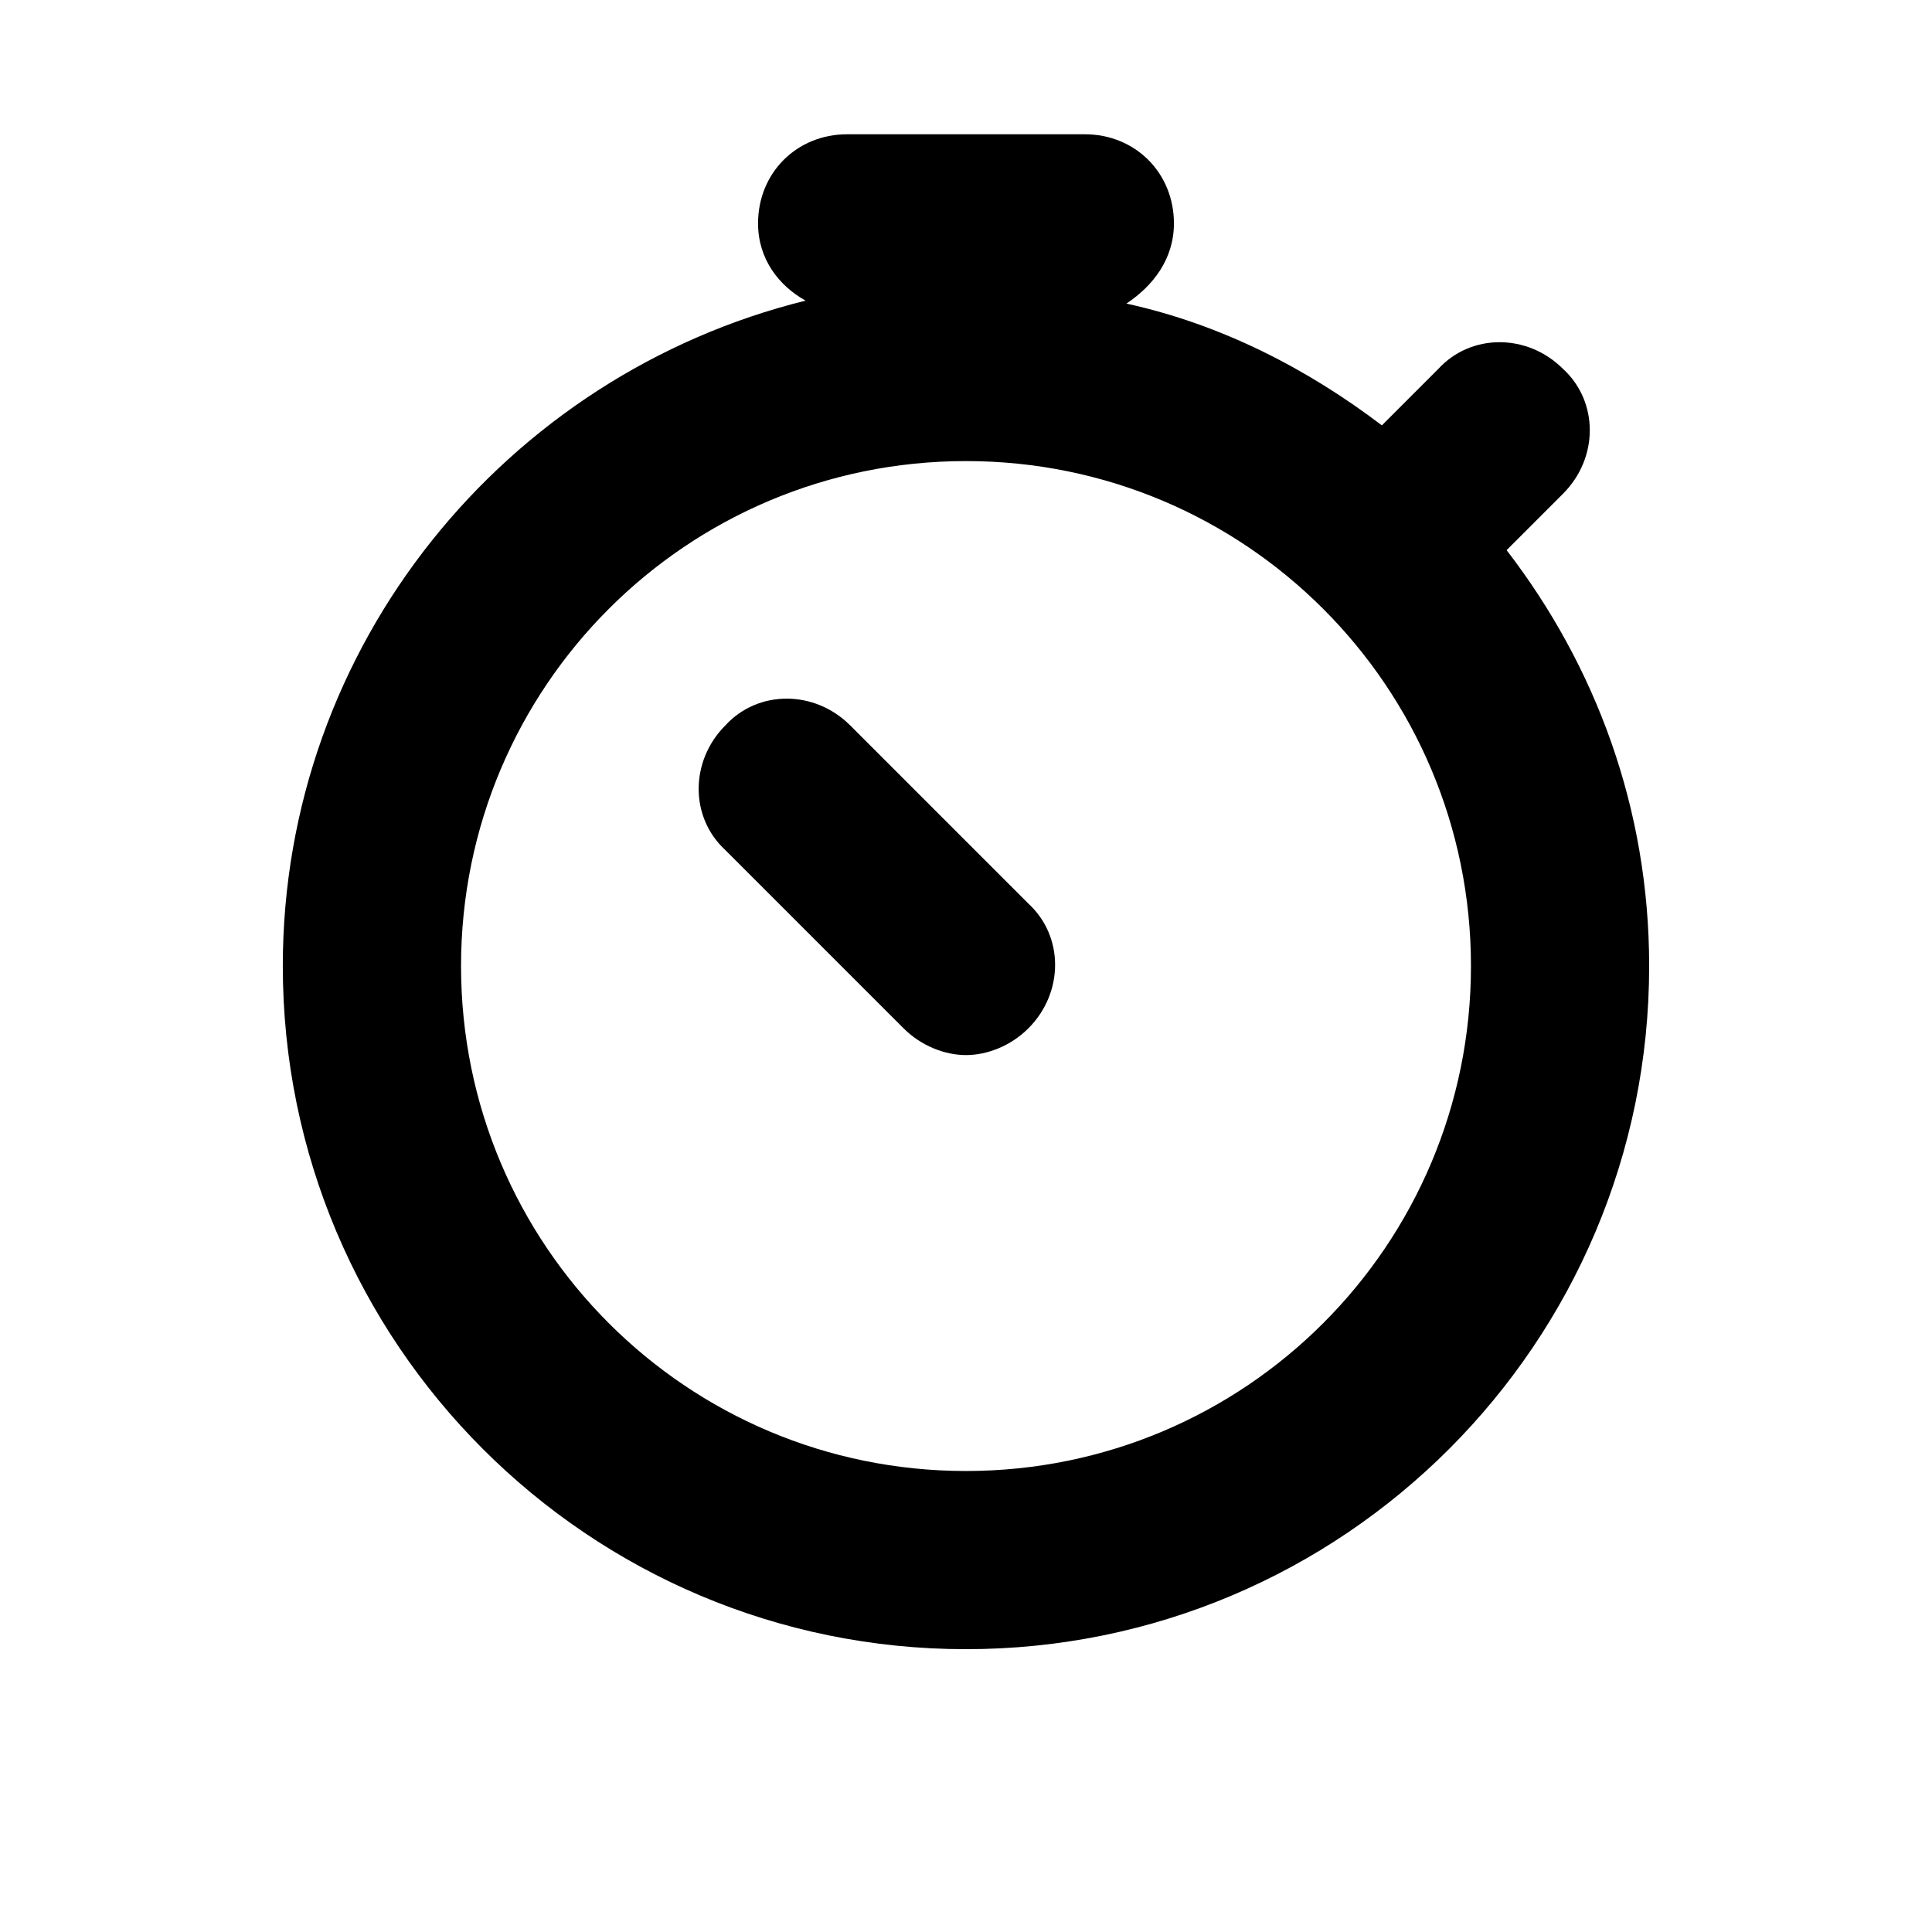 <?xml version="1.0" encoding="UTF-8"?>
<!-- The Best Svg Icon site in the world: iconSvg.co, Visit us! https://iconsvg.co -->
<svg fill="#000000" width="800px" height="800px" version="1.1" viewBox="144 144 512 512" xmlns="http://www.w3.org/2000/svg">
 <g>
  <path d="m543.27 289.79 14.957-14.957c9.445-9.445 9.445-24.402 0-33.062-9.445-9.445-24.402-9.445-33.062 0l-14.957 14.957c-19.68-14.957-42.508-26.766-67.699-32.273 7.086-4.723 12.594-11.809 12.594-21.254 0-13.383-10.234-23.617-23.617-23.617h-62.977c-13.383 0-23.617 10.234-23.617 23.617 0 9.445 5.512 16.531 12.594 20.469-79.504 19.676-138.54 91.312-138.54 176.33 0 99.977 81.082 181.05 181.05 181.05 99.977 0 181.05-81.082 181.05-181.05 0.004-41.723-14.164-79.508-37.781-110.21zm-143.27 244.04c-73.996 0-133.82-59.828-133.82-133.82s59.828-133.82 133.82-133.82 133.82 59.828 133.82 133.82-59.828 133.82-133.82 133.82z"/>
  <path d="m369.3 336.23c-9.445-9.445-24.402-9.445-33.062 0-9.445 9.445-9.445 24.402 0 33.062l47.23 47.23c4.723 4.723 11.02 7.086 16.531 7.086 5.512 0 11.809-2.363 16.531-7.086 9.445-9.445 9.445-24.402 0-33.062z"/>
 </g>
</svg>